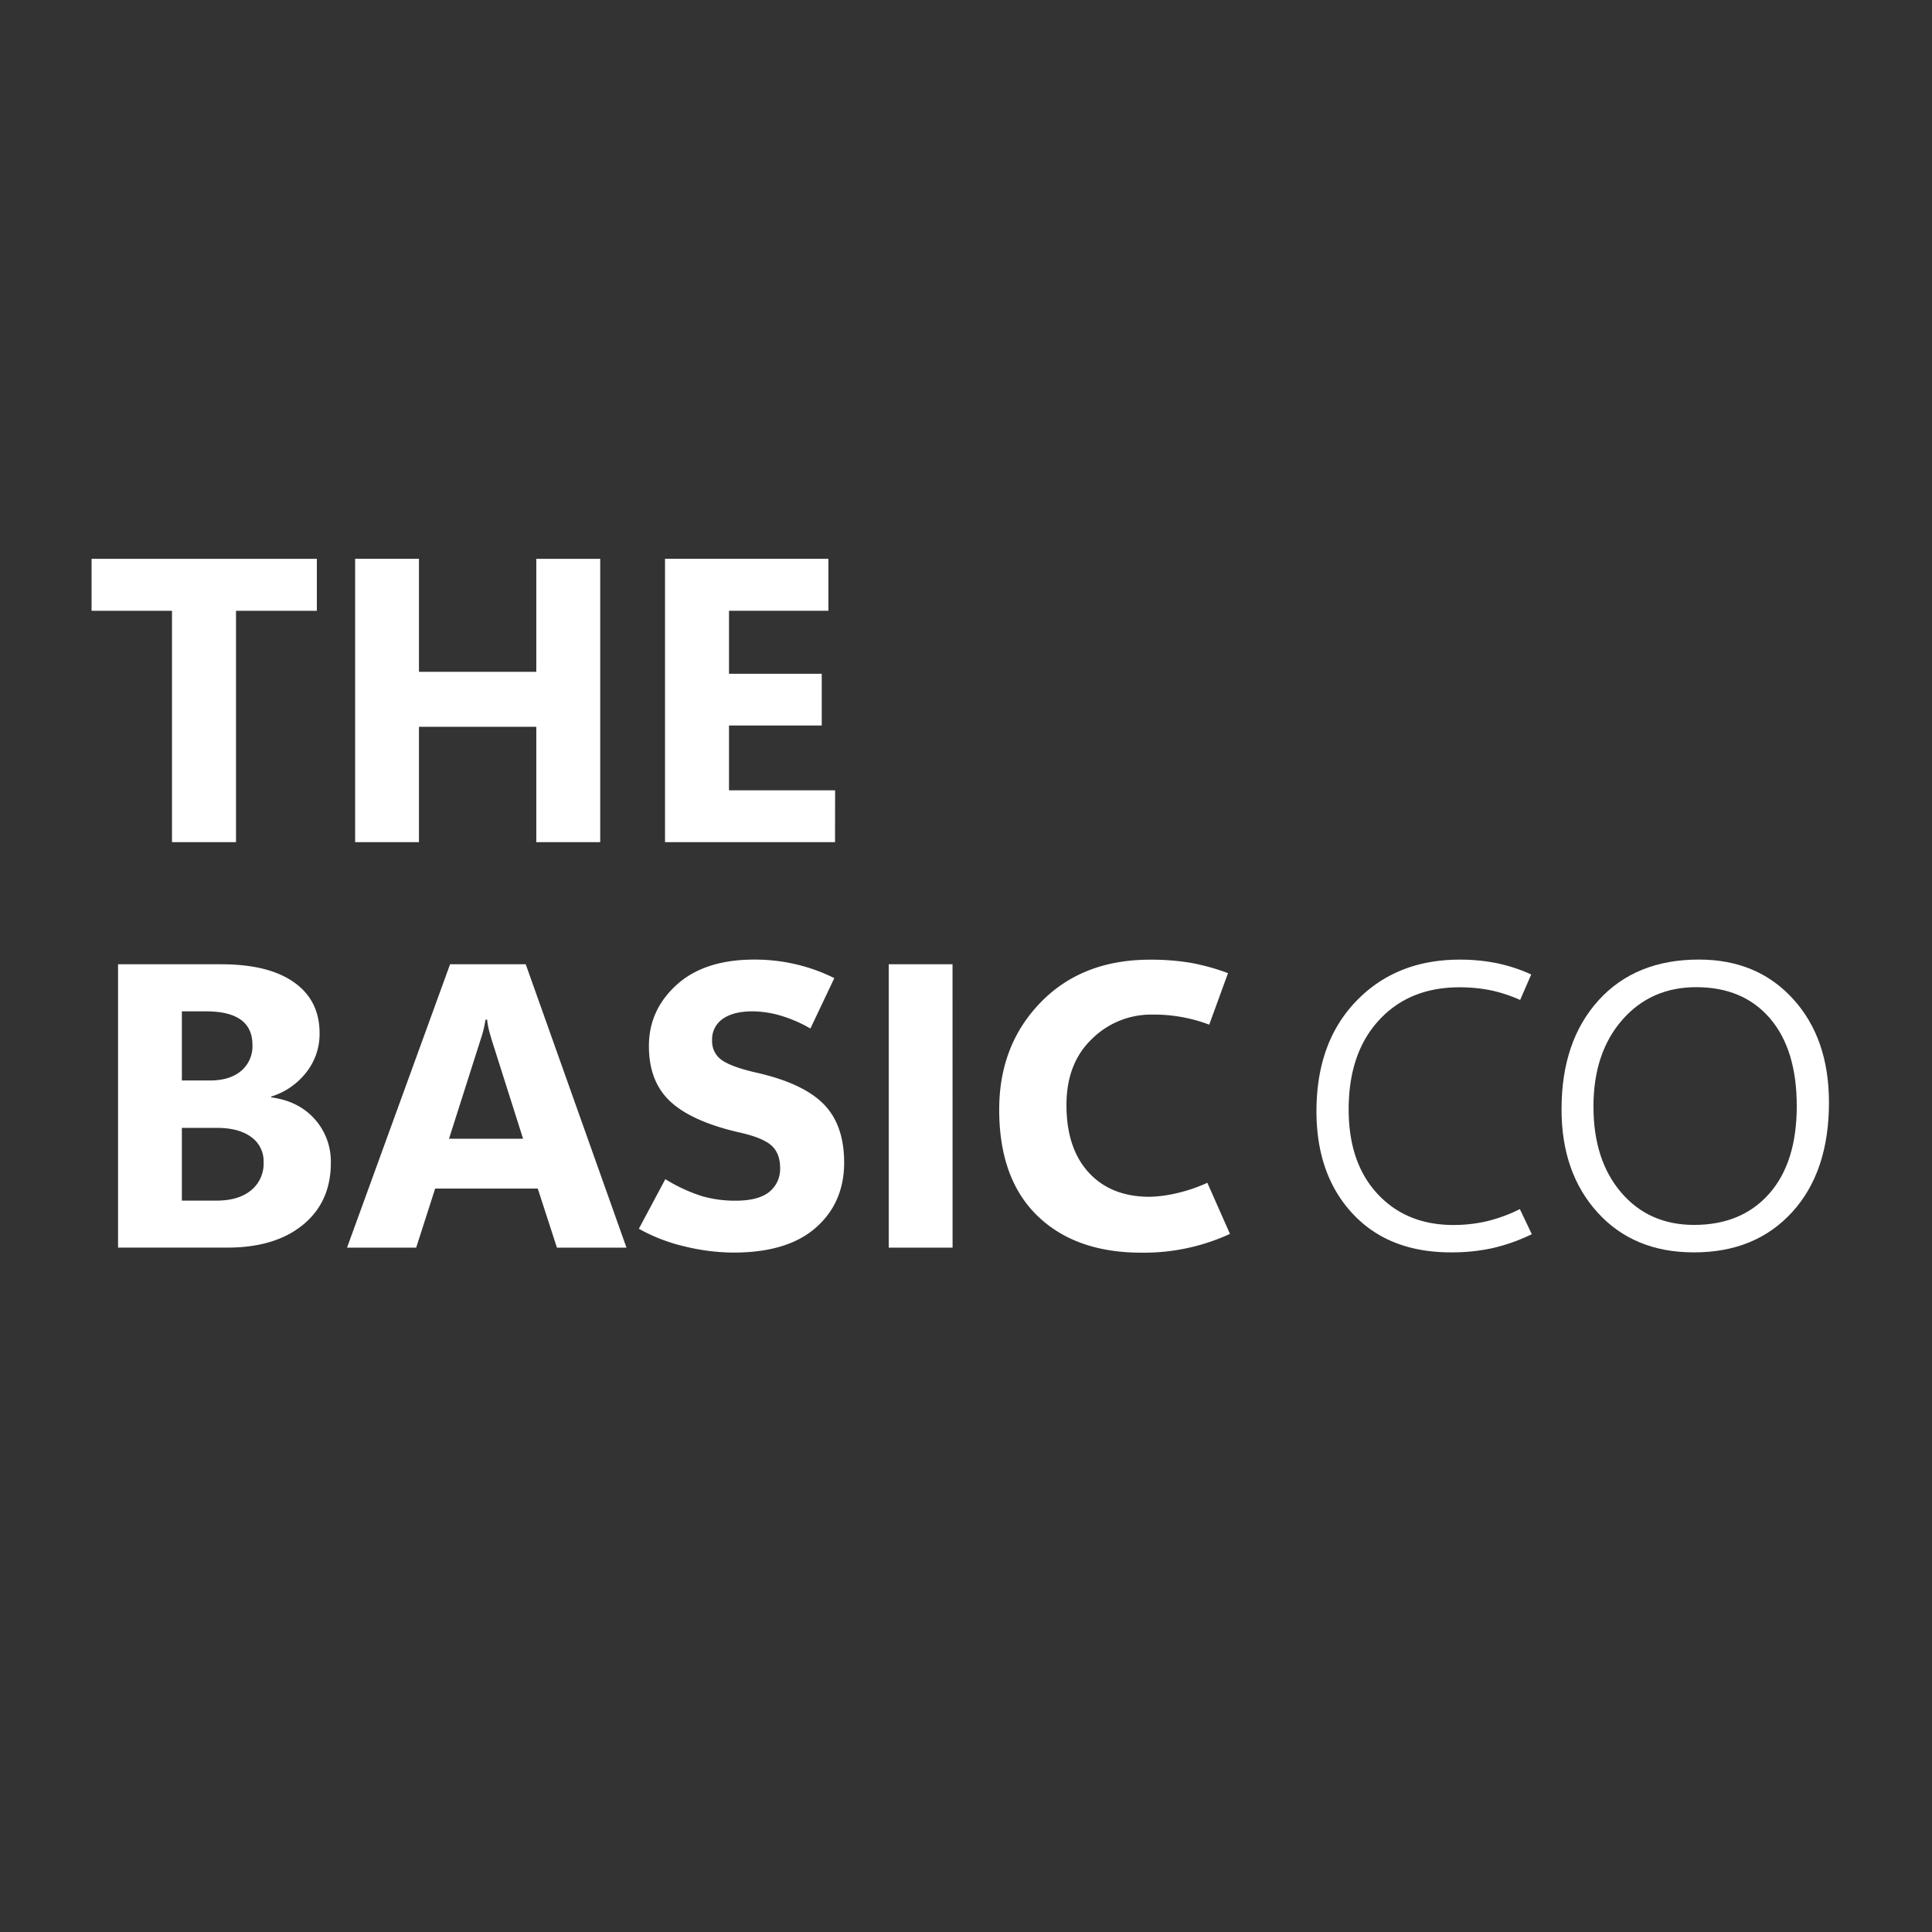 <svg viewBox="0 0 750 750" xmlns="http://www.w3.org/2000/svg" data-name="Layer 1" id="Layer_1"><rect x="0" y="0" width="750" height="750" fill="#333333" stroke="none"/><defs><style>.cls-1{fill:#fff;}</style></defs><path d="M123,237.11H91.62v89.81H66.77V237.11H35.55V216.94H123Z" class="cls-1"></path><path d="M233,326.92H208.19V282.13H162.64v44.79H137.86v-110h24.78v43.87h45.55V216.94H233Z" class="cls-1"></path><path d="M324.16,326.92h-66v-110h63.43v20.17H283v24.47h36v20.09H283v25.16h41.19Z" class="cls-1"></path><path d="M45.83,484.33v-110h40q18.42,0,28.31,7T124.06,401a24.08,24.08,0,0,1-5.29,15.45,27.53,27.53,0,0,1-13.5,9.24V426q10.58,1.38,16.87,8.4a24.68,24.68,0,0,1,6.29,17.06q0,15.12-10.81,24t-29.53,8.86ZM70.6,392.6v26.84H81.49q7.67,0,12.08-3.68A12.47,12.47,0,0,0,98,405.64q0-6.52-4.52-9.78T79.88,392.6Zm0,45.25v28.23H84q8.6,0,13.46-4a13.32,13.32,0,0,0,4.87-10.89,11.49,11.49,0,0,0-4.79-9.78q-4.8-3.57-13.38-3.57Z" class="cls-1"></path><path d="M134.72,484.33l40-110h29.37l39.11,110h-27l-7.44-22.93H168.93l-7.37,22.93Zm39.58-42.26h28.76l-12.12-38.2c-.46-1.53-.83-2.83-1.11-3.91a29.71,29.71,0,0,1-.73-4.14h-.62c-.25,1.53-.52,2.87-.8,4s-.65,2.38-1.11,3.76Z" class="cls-1"></path><path d="M248,477l10.28-19.25a63.06,63.06,0,0,0,14.38,6.64,46.9,46.9,0,0,0,12.84,1.72q8.91,0,13.12-3.41a11.36,11.36,0,0,0,4.22-9.32q0-5.67-3.38-8.71T287,439.61q-18.41-4.22-26.77-12T251.91,406q0-13.95,10.82-23.74T293,372.51a69.2,69.2,0,0,1,16,1.84,67.51,67.51,0,0,1,14.88,5.36l-9.28,19.56a53.44,53.44,0,0,0-12-5.14,39.76,39.76,0,0,0-10.43-1.53q-7.44,0-11.58,2.91a9.6,9.6,0,0,0-4.15,8.36,8.83,8.83,0,0,0,3.8,7.67q3.79,2.68,13.61,4.91,17.88,4.07,25.85,12.12t8,22.7q0,15.64-11,25.31t-31.94,9.67a81.14,81.14,0,0,1-19.1-2.42A67.3,67.3,0,0,1,248,477Z" class="cls-1"></path><path d="M369.79,484.33H345v-110h24.77Z" class="cls-1"></path><path d="M477.47,479a79.89,79.89,0,0,1-34.35,7.29q-25.69,0-40.46-14.38t-14.77-41.15q0-25.08,16.11-41.65t42.49-16.56a92,92,0,0,1,15.76,1.22,85.1,85.1,0,0,1,14.46,4l-7.29,20a60.68,60.68,0,0,0-22.16-3.91,32.65,32.65,0,0,0-23.39,9.47Q414,412.77,414,429q0,16.73,8.63,26.16t23.66,9.43a50.32,50.32,0,0,0,9.93-1.26,61.15,61.15,0,0,0,12.47-4.18Z" class="cls-1"></path><path d="M594.65,479.11a70.5,70.5,0,0,1-15.26,5.41,74.36,74.36,0,0,1-16.11,1.65q-24.24,0-38.23-15.07t-14-39.69q0-26.85,15.53-42.88t40.15-16a71.5,71.5,0,0,1,14.19,1.35,62.91,62.91,0,0,1,13.5,4.41l-4.3,9.89a56.86,56.86,0,0,0-11.5-3.76,60.69,60.69,0,0,0-12.12-1.15q-19.41,0-31.18,12.77t-11.77,34.63q0,20.72,11.2,32.79t29.45,12.08a57.28,57.28,0,0,0,13-1.46A59,59,0,0,0,590,469.37Z" class="cls-1"></path><path d="M657.54,486.17q-23.31,0-37.35-15.46t-14-40.15q0-26.38,14.35-42.22t39-15.84q22.63,0,36.55,15.31T710,428q0,26.91-14.3,42.56T657.54,486.17Zm.08-10.66q18.48,0,29.18-12.12t10.7-34q0-21.93-10.39-34.05t-28.65-12.12q-17.64,0-28.76,12.77t-11.12,33.56q0,20.78,10.74,33.36T657.62,475.51Z" class="cls-1"></path></svg>